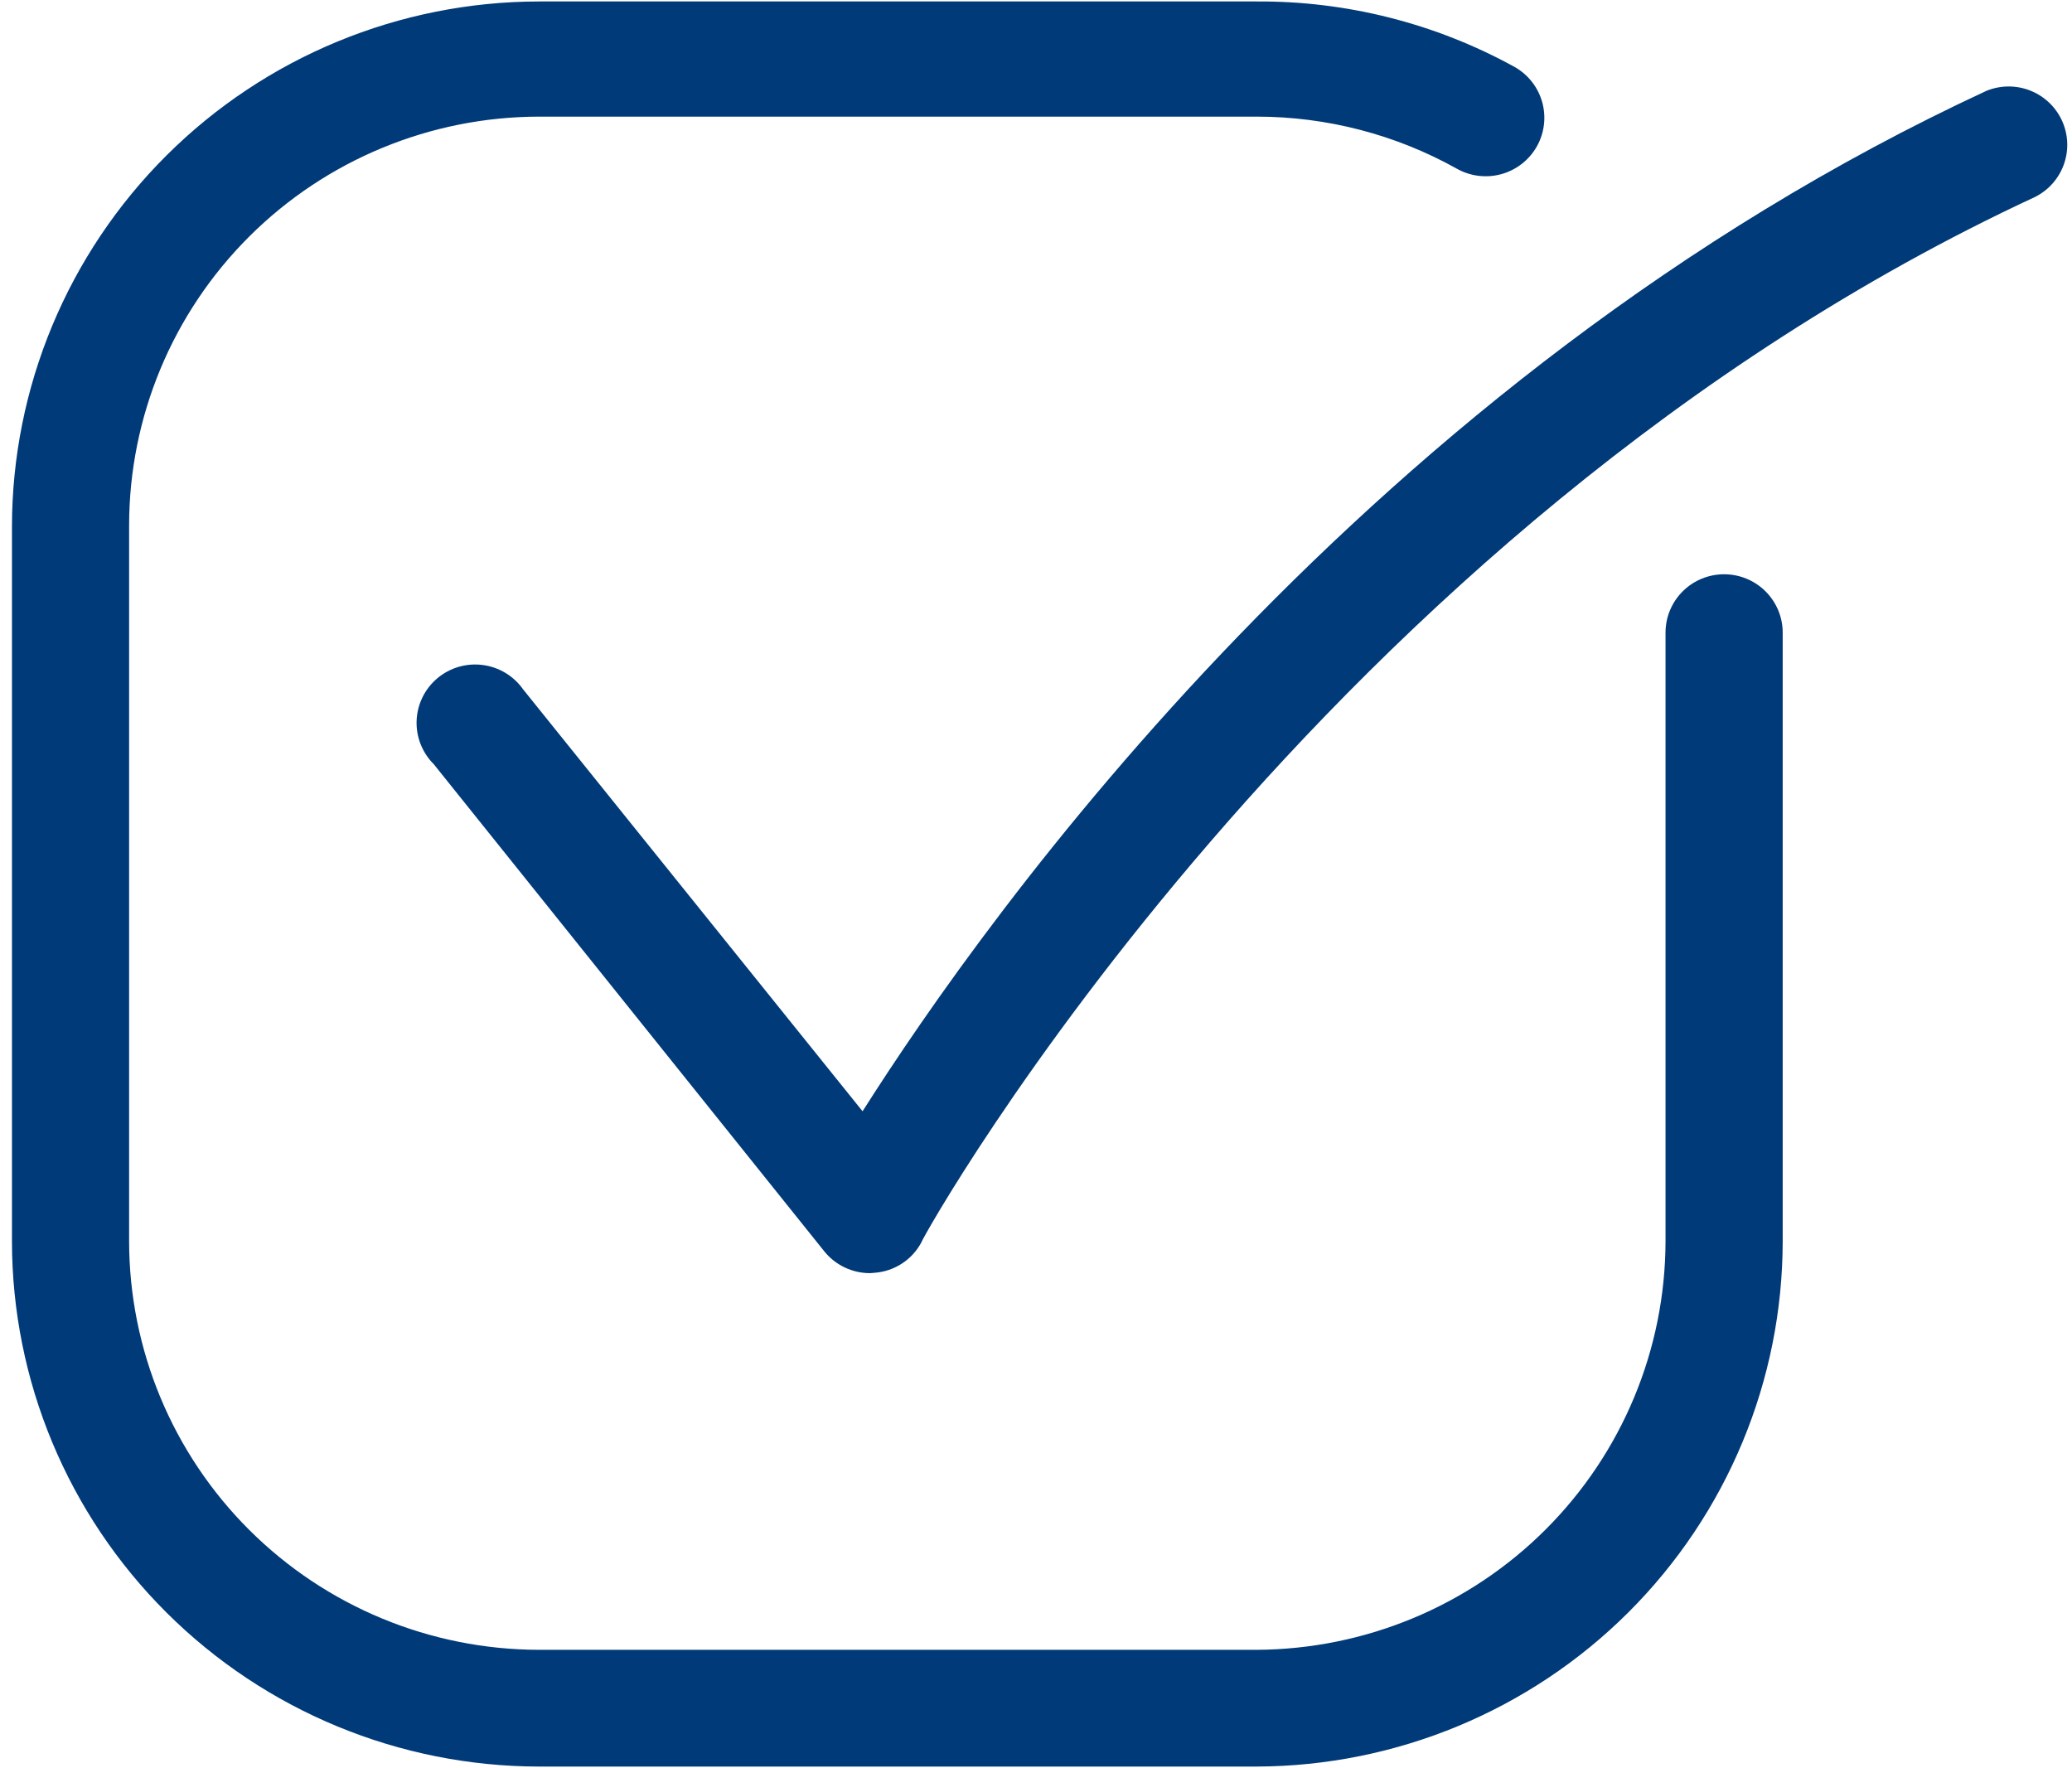 <svg width="109" height="93" viewBox="0 0 109 93" fill="none" xmlns="http://www.w3.org/2000/svg">
<path d="M45.766 66.969C45.305 66.969 44.85 66.866 44.434 66.668C44.018 66.469 43.652 66.18 43.363 65.822L22.817 40.195C22.515 39.894 22.279 39.534 22.124 39.137C21.969 38.74 21.898 38.315 21.917 37.89C21.936 37.464 22.043 37.047 22.232 36.665C22.421 36.283 22.688 35.945 23.016 35.671C23.343 35.397 23.725 35.194 24.135 35.075C24.546 34.957 24.977 34.924 25.4 34.98C25.824 35.036 26.232 35.179 26.597 35.4C26.962 35.622 27.277 35.916 27.522 36.265L45.376 58.454C51.909 48.158 71.941 19.89 104.485 4.784C105.22 4.48 106.045 4.47 106.787 4.758C107.529 5.046 108.13 5.609 108.465 6.329C108.8 7.048 108.842 7.869 108.582 8.619C108.323 9.37 107.782 9.99 107.073 10.352C69.455 27.812 48.581 64.922 48.458 65.372C48.217 65.815 47.869 66.191 47.446 66.466C47.023 66.741 46.537 66.907 46.033 66.948L45.766 66.969Z" fill="#013A78"/>
<path d="M66.106 92.923H28.365C21.011 92.918 13.959 90.004 8.759 84.823C3.558 79.642 0.634 72.617 0.629 65.29V27.709C0.634 20.383 3.558 13.357 8.759 8.176C13.959 2.995 21.011 0.082 28.365 0.077H66.106C70.847 0.048 75.516 1.232 79.666 3.515C80.38 3.914 80.906 4.58 81.127 5.365C81.349 6.15 81.248 6.99 80.848 7.701C80.447 8.412 79.779 8.936 78.992 9.157C78.204 9.377 77.36 9.277 76.646 8.878C73.427 7.078 69.798 6.134 66.106 6.135H28.365C22.645 6.141 17.161 8.407 13.117 12.436C9.072 16.466 6.798 21.929 6.792 27.628V65.29C6.798 70.989 9.072 76.452 13.117 80.481C17.161 84.511 22.645 86.777 28.365 86.782H66.106C71.814 86.755 77.279 84.48 81.309 80.454C85.339 76.427 87.607 70.976 87.617 65.29V33.277C87.617 32.463 87.942 31.682 88.52 31.106C89.098 30.53 89.882 30.207 90.699 30.207C91.516 30.207 92.3 30.53 92.878 31.106C93.456 31.682 93.781 32.463 93.781 33.277V65.29C93.775 72.606 90.86 79.623 85.673 84.802C80.486 89.981 73.45 92.901 66.106 92.923Z" fill="#013A78"/>
</svg>
